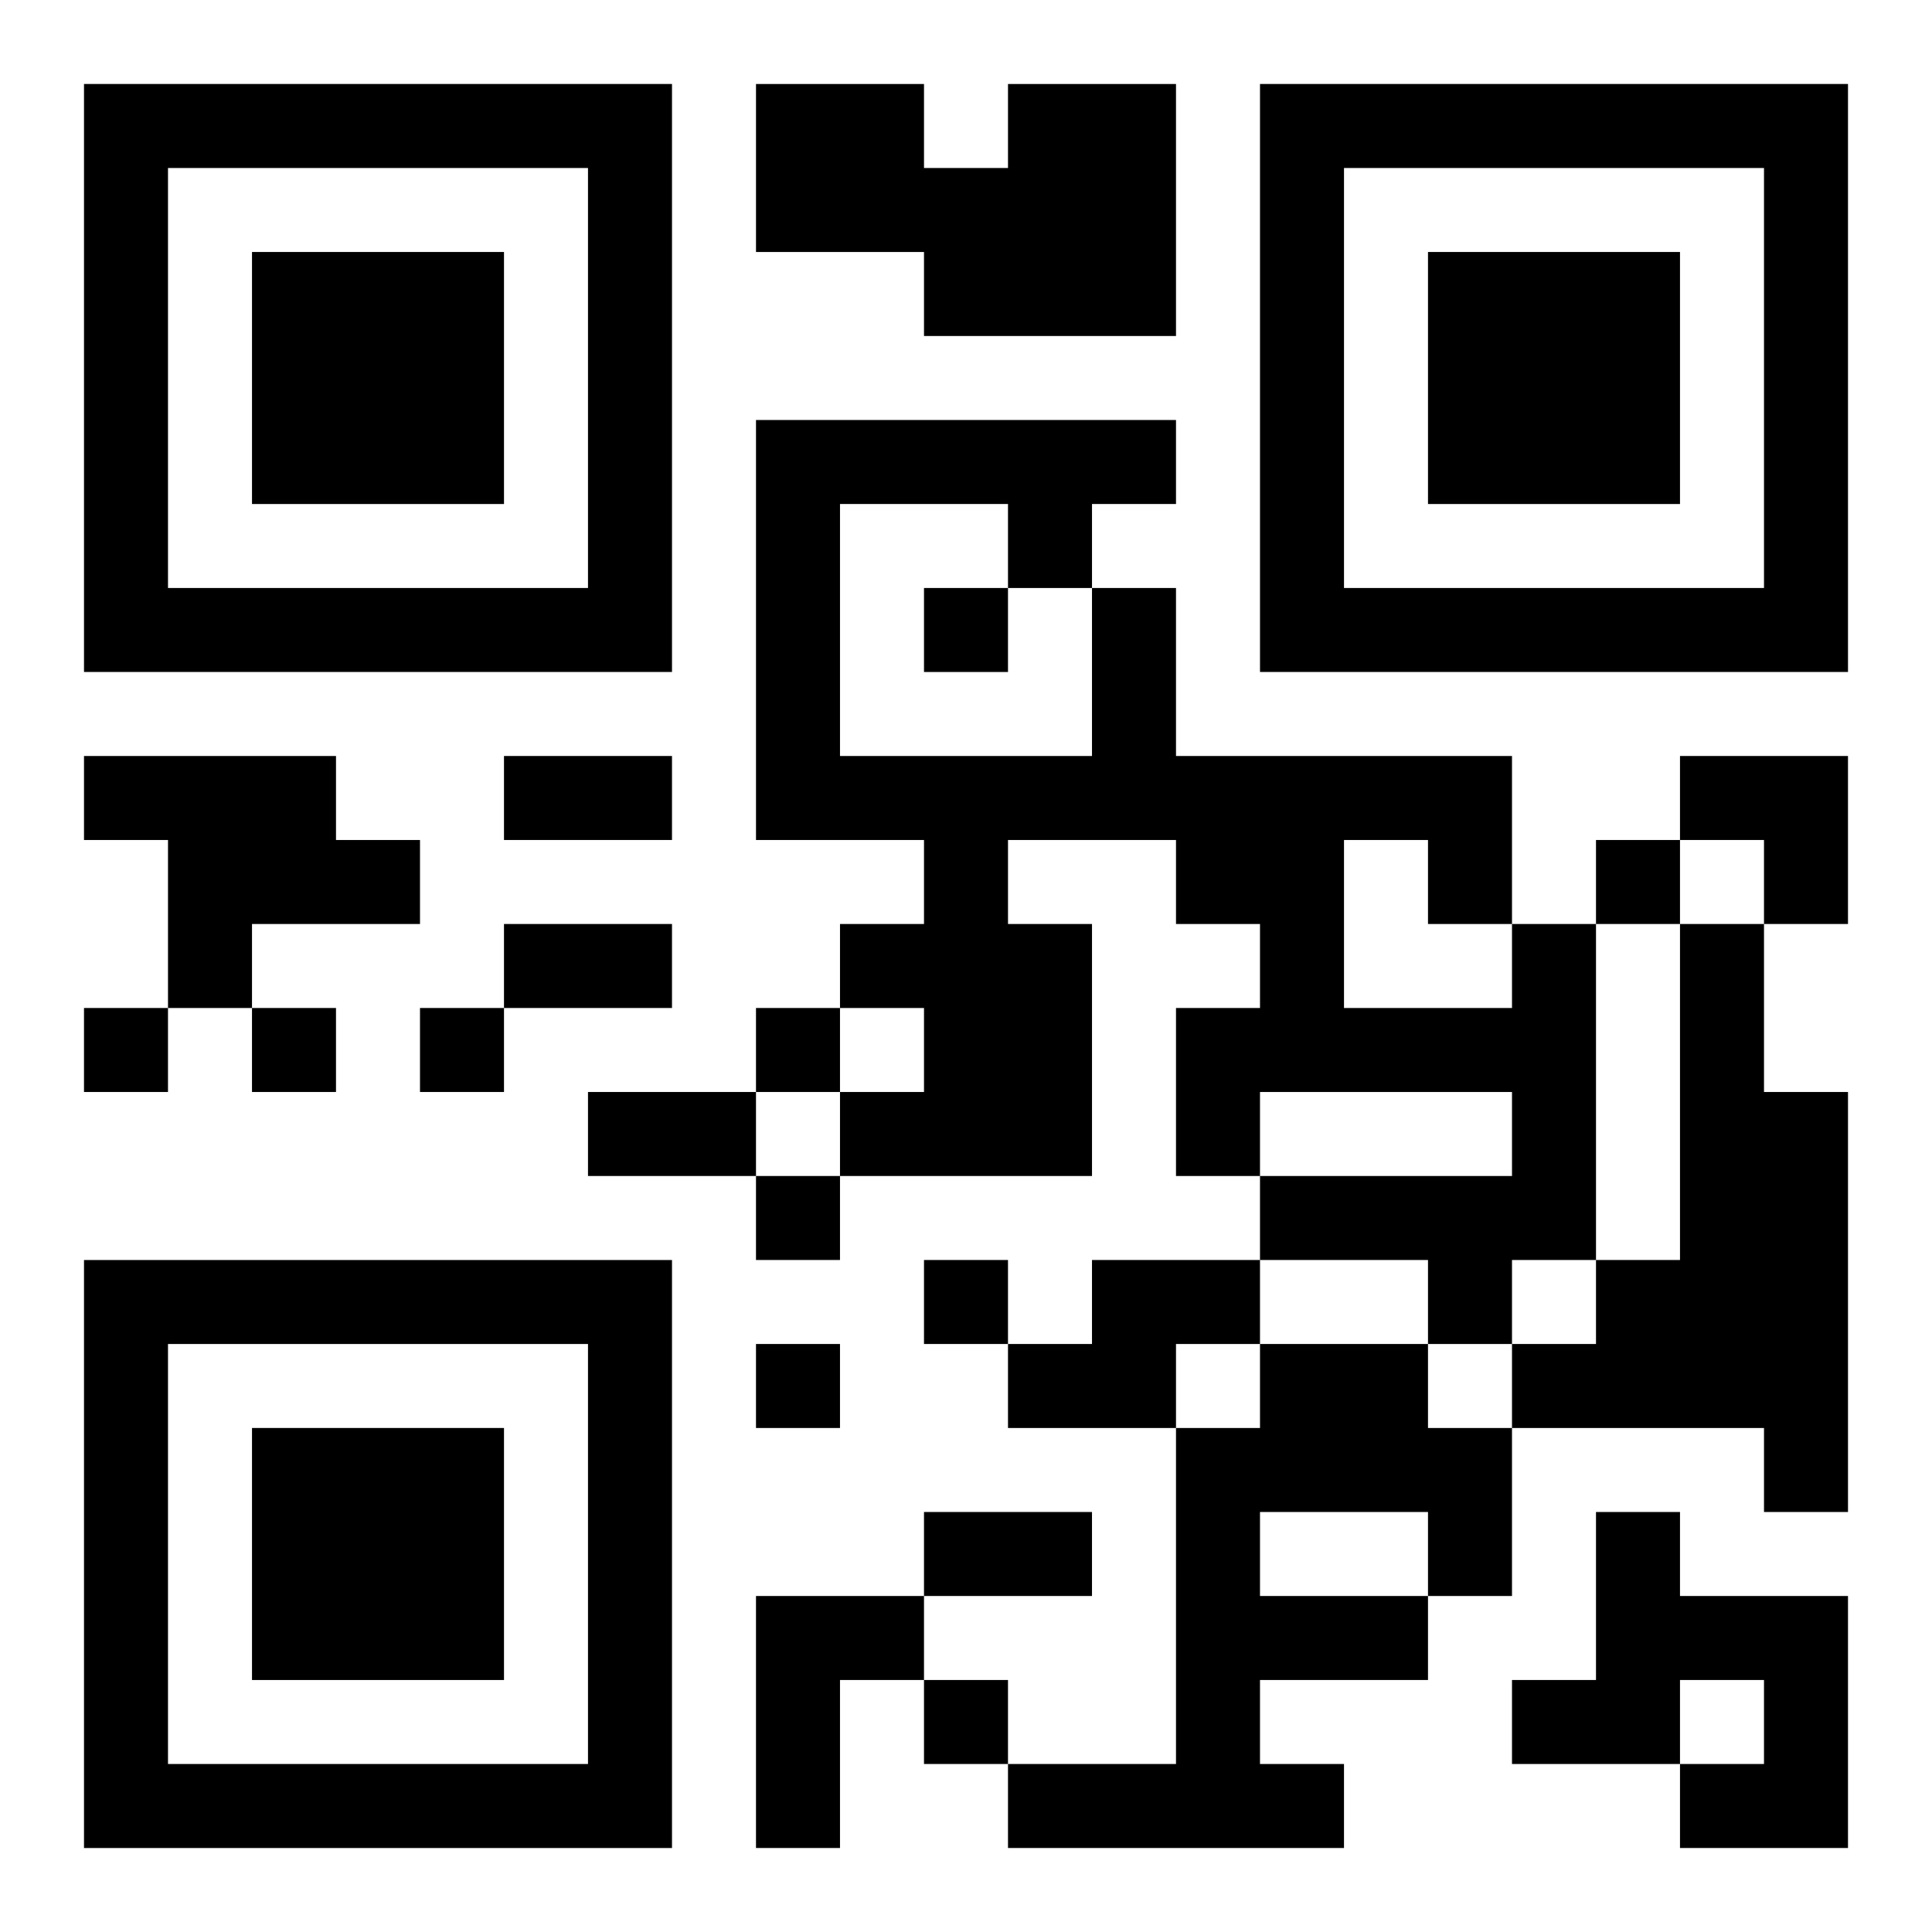 <?xml version="1.0" encoding="UTF-8"?>
<svg width="250" height="250" baseProfile="full" version="1.1" viewBox="-1 -1 23 23" xmlns="http://www.w3.org/2000/svg" xmlns:xlink="http://www.w3.org/1999/xlink"><symbol id="a"><path d="m0 7v7h7v-7h-7zm1 1h5v5h-5v-5zm1 1v3h3v-3h-3z"/></symbol><use y="-7" xlink:href="#a"/><use y="7" xlink:href="#a"/><use x="14" y="-7" xlink:href="#a"/><path d="m11 0h2v3h-3v-1h-2v-2h2v1h1v-1m-11 8h3v1h1v1h-2v1h-1v-2h-1v-1m17 2h1v4h-1v1h-1v-1h-2v-1h3v-1h-3v1h-1v-2h1v-1h-1v-1h-2v1h1v3h-3v-1h1v-1h-1v-1h1v-1h-2v-5h5v1h-1v1h1v2h4v2m-8-5v3h3v-2h-1v-1h-2m6 4v2h2v-1h-1v-1h-1m4 1h1v2h1v5h-1v-1h-3v-1h1v-1h1v-4m-7 4h2v1h-1v1h-2v-1h1v-1m2 1h2v1h1v2h-1v1h-2v1h1v1h-4v-1h2v-4h1v-1m0 2v1h2v-1h-2m4 0h1v1h2v3h-2v-1h1v-1h-1v1h-2v-1h1v-2m-10 1h2v1h-1v2h-1v-3m2-12v1h1v-1h-1m8 3v1h1v-1h-1m-18 2v1h1v-1h-1m2 0v1h1v-1h-1m2 0v1h1v-1h-1m4 0v1h1v-1h-1m0 2v1h1v-1h-1m2 1v1h1v-1h-1m-2 1v1h1v-1h-1m2 4v1h1v-1h-1m-5-11h2v1h-2v-1m0 2h2v1h-2v-1m1 2h2v1h-2v-1m4 5h2v1h-2v-1m9-9h2v2h-1v-1h-1z"/></svg>
